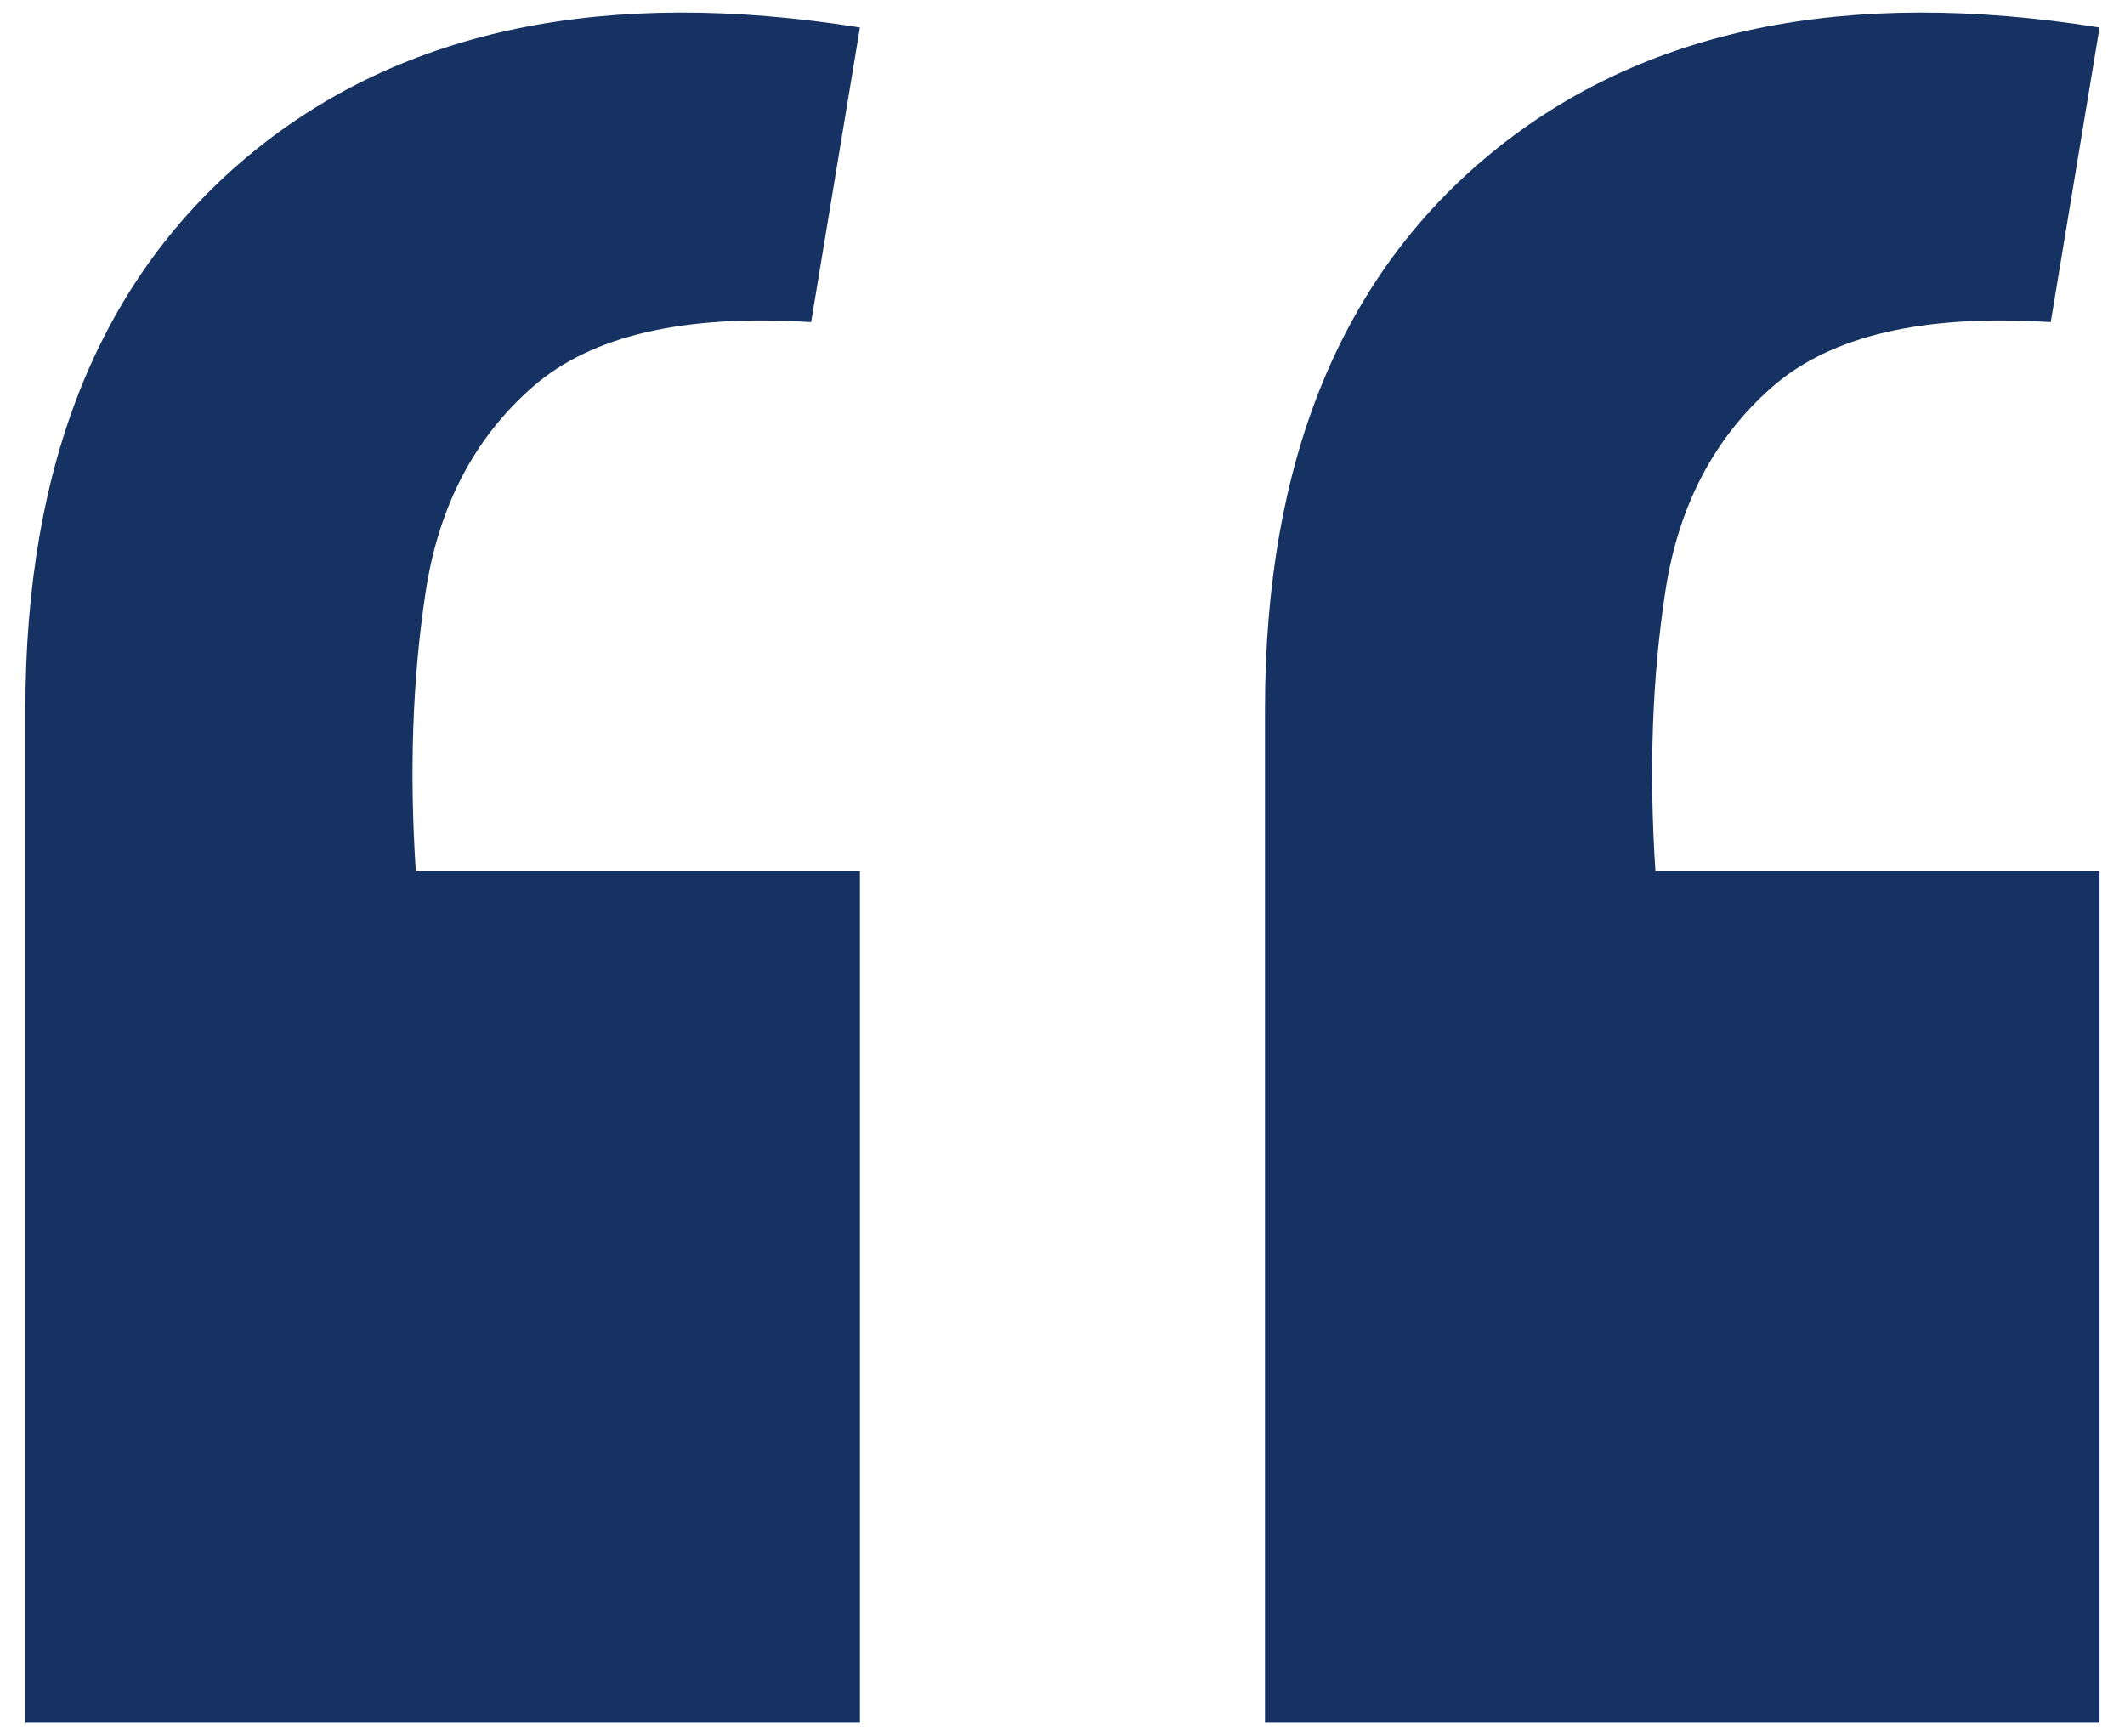 <svg width="60" height="49" viewBox="0 0 60 49" fill="none" xmlns="http://www.w3.org/2000/svg">
<path fill-rule="evenodd" clip-rule="evenodd" d="M42.126 4.306C37.854 7.802 35.718 13.041 35.718 20.032V48.633H59.282V24.588H46.742C46.557 21.781 46.649 19.157 47.017 16.726C47.383 14.297 48.395 12.359 50.049 10.915C51.703 9.472 54.321 8.865 57.904 9.093L59.282 0.775C52.116 -0.367 46.397 0.815 42.126 4.306ZM7.125 4.306C2.853 7.802 0.717 13.041 0.717 20.032V48.633H24.281V24.588H11.741C11.556 21.781 11.648 19.157 12.017 16.726C12.383 14.297 13.395 12.359 15.048 10.915C16.702 9.472 19.32 8.865 22.903 9.093L24.281 0.775C17.115 -0.367 11.396 0.815 7.125 4.306H7.125Z" fill="#153263"/>
</svg>
